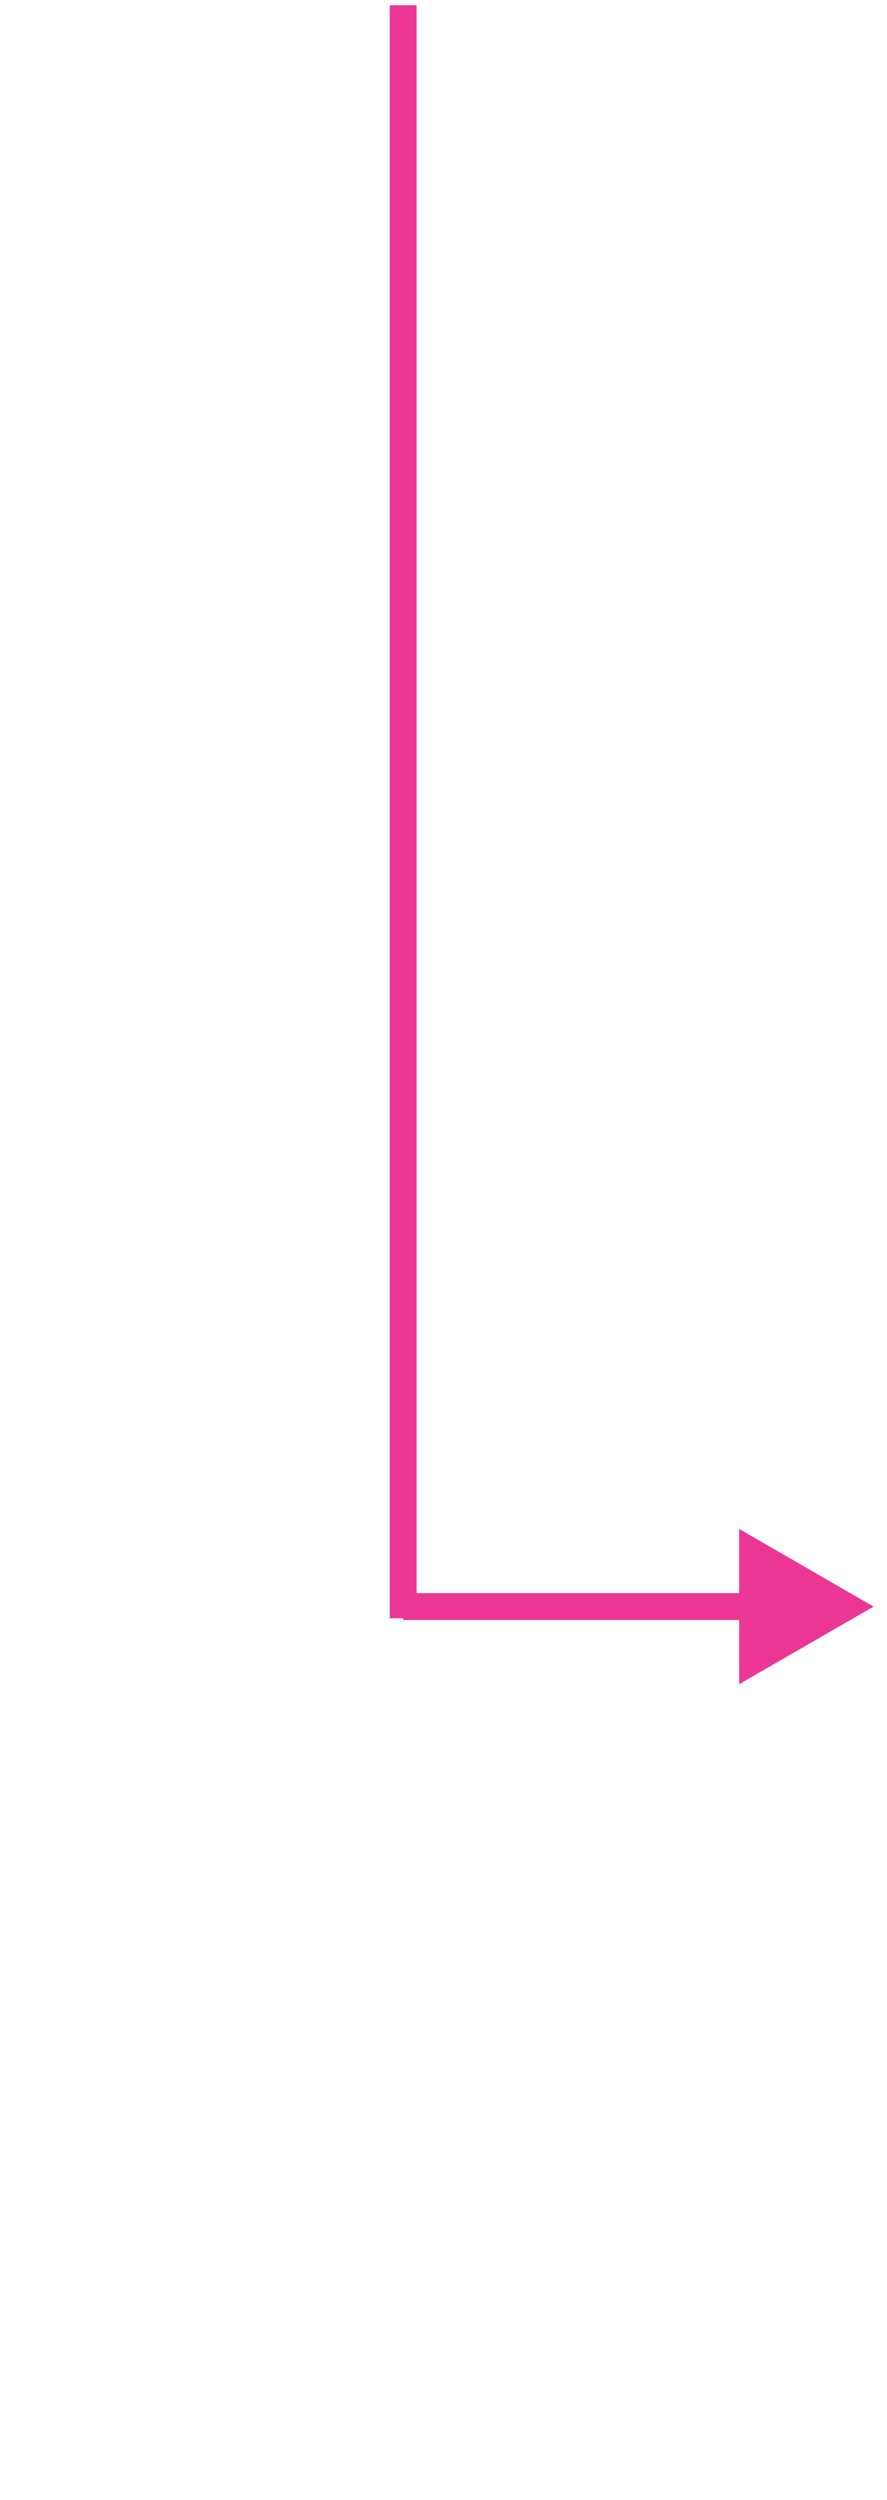 <svg width="33" height="93" viewBox="0 0 33 93" fill="none" xmlns="http://www.w3.org/2000/svg">
<g id="arrow cont">
<path id="arrow" d="M15 60.196L15 0.196" stroke="#EC3695"/>
<path id="arrow_2" d="M32.5 59.761L27.5 56.874V62.648L32.5 59.761ZM15 60.261H28V59.261H15V60.261Z" fill="#EC3695"/>
</g>
</svg>
